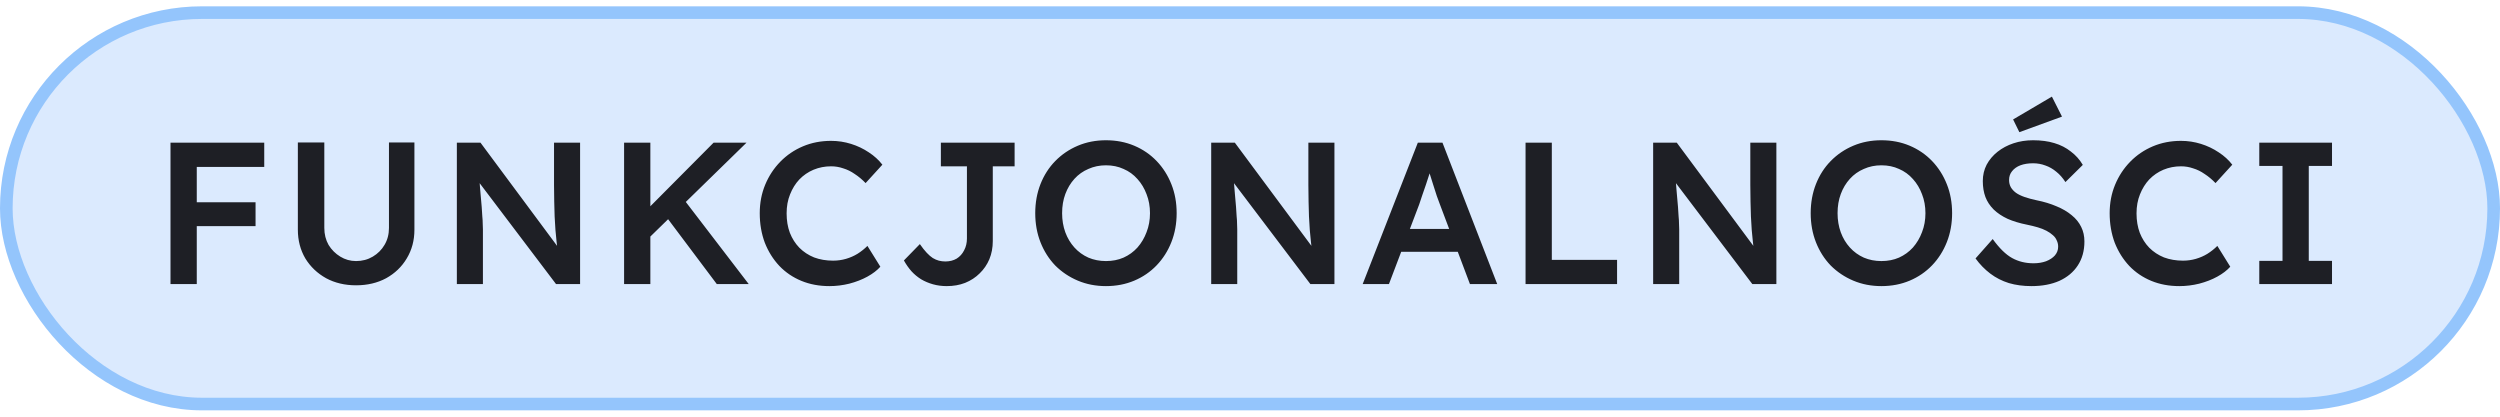 <svg width="198" height="33" viewBox="0 0 198 33" fill="none" xmlns="http://www.w3.org/2000/svg">
<rect x="0.5" y="1" width="197" height="31" rx="15.5" fill="#DBEAFE"/>
<rect x="0.5" y="1" width="197" height="31" rx="15.5" stroke="#94C5FC"/>
<path d="M13.504 22.5V11.3H15.584V22.5H13.504ZM14.464 17.908V16.02H20.24V17.908H14.464ZM14.464 13.22V11.3H20.928V13.22H14.464ZM28.198 22.596C27.313 22.596 26.524 22.409 25.83 22.036C25.137 21.652 24.588 21.129 24.182 20.468C23.788 19.796 23.59 19.039 23.59 18.196V11.284H25.686V18.052C25.686 18.553 25.798 19.001 26.022 19.396C26.257 19.78 26.566 20.089 26.95 20.324C27.334 20.559 27.75 20.676 28.198 20.676C28.689 20.676 29.132 20.559 29.526 20.324C29.921 20.089 30.23 19.78 30.454 19.396C30.689 19.001 30.806 18.553 30.806 18.052V11.284H32.822V18.196C32.822 19.039 32.62 19.796 32.214 20.468C31.82 21.129 31.276 21.652 30.582 22.036C29.889 22.409 29.094 22.596 28.198 22.596ZM36.183 22.5V11.3H38.055L44.551 20.052L44.199 20.116C44.156 19.817 44.119 19.513 44.087 19.204C44.055 18.884 44.023 18.553 43.991 18.212C43.969 17.871 43.948 17.513 43.927 17.14C43.916 16.767 43.905 16.377 43.895 15.972C43.884 15.556 43.879 15.119 43.879 14.66V11.3H45.943V22.5H44.039L37.511 13.876L37.927 13.764C37.98 14.361 38.023 14.873 38.055 15.3C38.097 15.716 38.129 16.079 38.151 16.388C38.172 16.687 38.188 16.937 38.199 17.14C38.22 17.343 38.231 17.529 38.231 17.7C38.241 17.86 38.247 18.015 38.247 18.164V22.5H36.183ZM51.076 19.156L50.756 17.092L56.516 11.3H59.124L51.076 19.156ZM49.428 22.5V11.3H51.508V22.5H49.428ZM56.772 22.5L52.532 16.852L54.004 15.588L59.3 22.5H56.772ZM65.692 22.66C64.881 22.66 64.14 22.521 63.468 22.244C62.796 21.967 62.214 21.572 61.724 21.06C61.233 20.537 60.849 19.924 60.572 19.22C60.305 18.505 60.172 17.727 60.172 16.884C60.172 16.073 60.316 15.321 60.604 14.628C60.892 13.935 61.292 13.327 61.804 12.804C62.316 12.281 62.913 11.876 63.596 11.588C64.278 11.3 65.02 11.156 65.82 11.156C66.364 11.156 66.892 11.236 67.404 11.396C67.916 11.556 68.385 11.78 68.812 12.068C69.238 12.345 69.596 12.671 69.884 13.044L68.556 14.5C68.278 14.212 67.99 13.972 67.692 13.78C67.404 13.577 67.1 13.428 66.78 13.332C66.47 13.225 66.15 13.172 65.82 13.172C65.329 13.172 64.865 13.263 64.428 13.444C64.001 13.625 63.628 13.881 63.308 14.212C62.998 14.543 62.753 14.937 62.572 15.396C62.39 15.844 62.3 16.345 62.3 16.9C62.3 17.465 62.385 17.977 62.556 18.436C62.737 18.895 62.988 19.289 63.308 19.62C63.638 19.951 64.028 20.207 64.476 20.388C64.934 20.559 65.436 20.644 65.98 20.644C66.332 20.644 66.673 20.596 67.004 20.5C67.334 20.404 67.638 20.271 67.916 20.1C68.204 19.919 68.465 19.711 68.7 19.476L69.724 21.124C69.468 21.412 69.126 21.673 68.7 21.908C68.273 22.143 67.793 22.329 67.26 22.468C66.737 22.596 66.214 22.66 65.692 22.66ZM74.981 22.66C74.597 22.66 74.234 22.612 73.893 22.516C73.552 22.42 73.237 22.287 72.949 22.116C72.661 21.935 72.405 21.721 72.181 21.476C71.957 21.22 71.76 20.937 71.589 20.628L72.853 19.332C73.045 19.609 73.227 19.839 73.397 20.02C73.568 20.201 73.728 20.34 73.877 20.436C74.037 20.532 74.197 20.601 74.357 20.644C74.528 20.687 74.698 20.708 74.869 20.708C75.21 20.708 75.509 20.633 75.765 20.484C76.021 20.324 76.219 20.105 76.357 19.828C76.507 19.551 76.581 19.236 76.581 18.884V13.172H74.517V11.3H80.357V13.172H78.629V19.092C78.629 19.615 78.538 20.095 78.357 20.532C78.176 20.959 77.92 21.332 77.589 21.652C77.269 21.972 76.885 22.223 76.437 22.404C76 22.575 75.514 22.66 74.981 22.66ZM87.591 22.66C86.791 22.66 86.05 22.516 85.367 22.228C84.684 21.94 84.087 21.54 83.575 21.028C83.074 20.505 82.684 19.892 82.407 19.188C82.13 18.484 81.991 17.716 81.991 16.884C81.991 16.052 82.13 15.284 82.407 14.58C82.684 13.876 83.074 13.268 83.575 12.756C84.087 12.233 84.684 11.828 85.367 11.54C86.05 11.252 86.791 11.108 87.591 11.108C88.402 11.108 89.148 11.252 89.831 11.54C90.514 11.828 91.106 12.233 91.607 12.756C92.108 13.279 92.498 13.892 92.775 14.596C93.052 15.289 93.191 16.052 93.191 16.884C93.191 17.705 93.052 18.468 92.775 19.172C92.498 19.876 92.108 20.489 91.607 21.012C91.106 21.535 90.514 21.94 89.831 22.228C89.148 22.516 88.402 22.66 87.591 22.66ZM87.591 20.676C88.103 20.676 88.567 20.585 88.983 20.404C89.41 20.212 89.778 19.945 90.087 19.604C90.396 19.252 90.636 18.847 90.807 18.388C90.988 17.929 91.079 17.428 91.079 16.884C91.079 16.34 90.988 15.839 90.807 15.38C90.636 14.921 90.396 14.521 90.087 14.18C89.778 13.828 89.41 13.561 88.983 13.38C88.567 13.188 88.103 13.092 87.591 13.092C87.09 13.092 86.626 13.188 86.199 13.38C85.772 13.561 85.404 13.823 85.095 14.164C84.786 14.505 84.546 14.905 84.375 15.364C84.204 15.823 84.119 16.329 84.119 16.884C84.119 17.428 84.204 17.935 84.375 18.404C84.546 18.863 84.786 19.263 85.095 19.604C85.404 19.945 85.772 20.212 86.199 20.404C86.626 20.585 87.09 20.676 87.591 20.676ZM95.927 22.5V11.3H97.799L104.295 20.052L103.943 20.116C103.9 19.817 103.863 19.513 103.831 19.204C103.799 18.884 103.767 18.553 103.735 18.212C103.713 17.871 103.692 17.513 103.671 17.14C103.66 16.767 103.649 16.377 103.639 15.972C103.628 15.556 103.623 15.119 103.623 14.66V11.3H105.687V22.5H103.783L97.254 13.876L97.671 13.764C97.724 14.361 97.766 14.873 97.799 15.3C97.841 15.716 97.873 16.079 97.894 16.388C97.916 16.687 97.932 16.937 97.942 17.14C97.964 17.343 97.975 17.529 97.975 17.7C97.985 17.86 97.99 18.015 97.99 18.164V22.5H95.927ZM107.924 22.5L112.292 11.3H114.244L118.58 22.5H116.42L114.02 16.132C113.967 16.004 113.892 15.801 113.796 15.524C113.711 15.247 113.615 14.948 113.508 14.628C113.401 14.297 113.305 13.993 113.22 13.716C113.135 13.428 113.071 13.22 113.028 13.092L113.428 13.076C113.364 13.289 113.289 13.529 113.204 13.796C113.119 14.063 113.028 14.34 112.932 14.628C112.836 14.916 112.74 15.193 112.644 15.46C112.559 15.727 112.479 15.967 112.404 16.18L110.004 22.5H107.924ZM109.908 19.94L110.628 18.132H115.732L116.5 19.94H109.908ZM120.824 22.5V11.3H122.904V20.58H128.072V22.5H120.824ZM130.929 22.5V11.3H132.801L139.297 20.052L138.945 20.116C138.902 19.817 138.865 19.513 138.833 19.204C138.801 18.884 138.769 18.553 138.737 18.212C138.716 17.871 138.694 17.513 138.673 17.14C138.662 16.767 138.652 16.377 138.641 15.972C138.63 15.556 138.625 15.119 138.625 14.66V11.3H140.689V22.5H138.785L132.257 13.876L132.673 13.764C132.726 14.361 132.769 14.873 132.801 15.3C132.844 15.716 132.876 16.079 132.897 16.388C132.918 16.687 132.934 16.937 132.945 17.14C132.966 17.343 132.977 17.529 132.977 17.7C132.988 17.86 132.993 18.015 132.993 18.164V22.5H130.929ZM149.007 22.66C148.207 22.66 147.465 22.516 146.783 22.228C146.1 21.94 145.503 21.54 144.991 21.028C144.489 20.505 144.1 19.892 143.823 19.188C143.545 18.484 143.407 17.716 143.407 16.884C143.407 16.052 143.545 15.284 143.823 14.58C144.1 13.876 144.489 13.268 144.991 12.756C145.503 12.233 146.1 11.828 146.783 11.54C147.465 11.252 148.207 11.108 149.007 11.108C149.817 11.108 150.564 11.252 151.247 11.54C151.929 11.828 152.521 12.233 153.023 12.756C153.524 13.279 153.913 13.892 154.191 14.596C154.468 15.289 154.607 16.052 154.607 16.884C154.607 17.705 154.468 18.468 154.191 19.172C153.913 19.876 153.524 20.489 153.023 21.012C152.521 21.535 151.929 21.94 151.247 22.228C150.564 22.516 149.817 22.66 149.007 22.66ZM149.007 20.676C149.519 20.676 149.983 20.585 150.399 20.404C150.825 20.212 151.193 19.945 151.503 19.604C151.812 19.252 152.052 18.847 152.223 18.388C152.404 17.929 152.495 17.428 152.495 16.884C152.495 16.34 152.404 15.839 152.223 15.38C152.052 14.921 151.812 14.521 151.503 14.18C151.193 13.828 150.825 13.561 150.399 13.38C149.983 13.188 149.519 13.092 149.007 13.092C148.505 13.092 148.041 13.188 147.615 13.38C147.188 13.561 146.82 13.823 146.511 14.164C146.201 14.505 145.961 14.905 145.791 15.364C145.62 15.823 145.535 16.329 145.535 16.884C145.535 17.428 145.62 17.935 145.791 18.404C145.961 18.863 146.201 19.263 146.511 19.604C146.82 19.945 147.188 20.212 147.615 20.404C148.041 20.585 148.505 20.676 149.007 20.676ZM160.894 22.66C160.243 22.66 159.646 22.58 159.102 22.42C158.558 22.249 158.067 21.999 157.63 21.668C157.193 21.337 156.803 20.937 156.462 20.468L157.822 18.932C158.345 19.657 158.857 20.159 159.358 20.436C159.859 20.713 160.425 20.852 161.054 20.852C161.417 20.852 161.747 20.799 162.046 20.692C162.345 20.575 162.579 20.42 162.75 20.228C162.921 20.025 163.006 19.796 163.006 19.54C163.006 19.359 162.969 19.193 162.894 19.044C162.83 18.884 162.729 18.745 162.59 18.628C162.451 18.5 162.281 18.383 162.078 18.276C161.875 18.169 161.646 18.079 161.39 18.004C161.134 17.929 160.851 17.86 160.542 17.796C159.955 17.679 159.443 17.524 159.006 17.332C158.569 17.129 158.201 16.884 157.902 16.596C157.603 16.297 157.385 15.967 157.246 15.604C157.107 15.231 157.038 14.809 157.038 14.34C157.038 13.871 157.139 13.439 157.342 13.044C157.555 12.649 157.843 12.308 158.206 12.02C158.569 11.732 158.99 11.508 159.47 11.348C159.95 11.188 160.467 11.108 161.022 11.108C161.651 11.108 162.211 11.183 162.702 11.332C163.203 11.481 163.641 11.705 164.014 12.004C164.398 12.292 164.713 12.644 164.958 13.06L163.582 14.42C163.369 14.089 163.129 13.817 162.862 13.604C162.595 13.38 162.307 13.215 161.998 13.108C161.689 12.991 161.363 12.932 161.022 12.932C160.638 12.932 160.302 12.985 160.014 13.092C159.737 13.199 159.518 13.353 159.358 13.556C159.198 13.748 159.118 13.983 159.118 14.26C159.118 14.473 159.166 14.665 159.262 14.836C159.358 14.996 159.491 15.14 159.662 15.268C159.843 15.396 160.073 15.508 160.35 15.604C160.627 15.7 160.942 15.785 161.294 15.86C161.881 15.977 162.409 16.137 162.878 16.34C163.347 16.532 163.747 16.767 164.078 17.044C164.409 17.311 164.659 17.62 164.83 17.972C165.001 18.313 165.086 18.697 165.086 19.124C165.086 19.86 164.91 20.495 164.558 21.028C164.217 21.551 163.731 21.956 163.102 22.244C162.473 22.521 161.737 22.66 160.894 22.66ZM159.934 10.468L159.438 9.46L162.51 7.652L163.31 9.236L159.934 10.468ZM172.605 22.66C171.795 22.66 171.053 22.521 170.381 22.244C169.709 21.967 169.128 21.572 168.637 21.06C168.147 20.537 167.763 19.924 167.485 19.22C167.219 18.505 167.085 17.727 167.085 16.884C167.085 16.073 167.229 15.321 167.517 14.628C167.805 13.935 168.205 13.327 168.717 12.804C169.229 12.281 169.827 11.876 170.509 11.588C171.192 11.3 171.933 11.156 172.733 11.156C173.277 11.156 173.805 11.236 174.317 11.396C174.829 11.556 175.299 11.78 175.725 12.068C176.152 12.345 176.509 12.671 176.797 13.044L175.469 14.5C175.192 14.212 174.904 13.972 174.605 13.78C174.317 13.577 174.013 13.428 173.693 13.332C173.384 13.225 173.064 13.172 172.733 13.172C172.243 13.172 171.779 13.263 171.341 13.444C170.915 13.625 170.541 13.881 170.221 14.212C169.912 14.543 169.667 14.937 169.485 15.396C169.304 15.844 169.213 16.345 169.213 16.9C169.213 17.465 169.299 17.977 169.469 18.436C169.651 18.895 169.901 19.289 170.221 19.62C170.552 19.951 170.941 20.207 171.389 20.388C171.848 20.559 172.349 20.644 172.893 20.644C173.245 20.644 173.587 20.596 173.917 20.5C174.248 20.404 174.552 20.271 174.829 20.1C175.117 19.919 175.379 19.711 175.613 19.476L176.637 21.124C176.381 21.412 176.04 21.673 175.613 21.908C175.187 22.143 174.707 22.329 174.173 22.468C173.651 22.596 173.128 22.66 172.605 22.66ZM178.935 22.5V20.66H180.775V13.14H178.935V11.3H184.695V13.14H182.855V20.66H184.695V22.5H178.935Z" fill="#1E1F25"/>
</svg>
